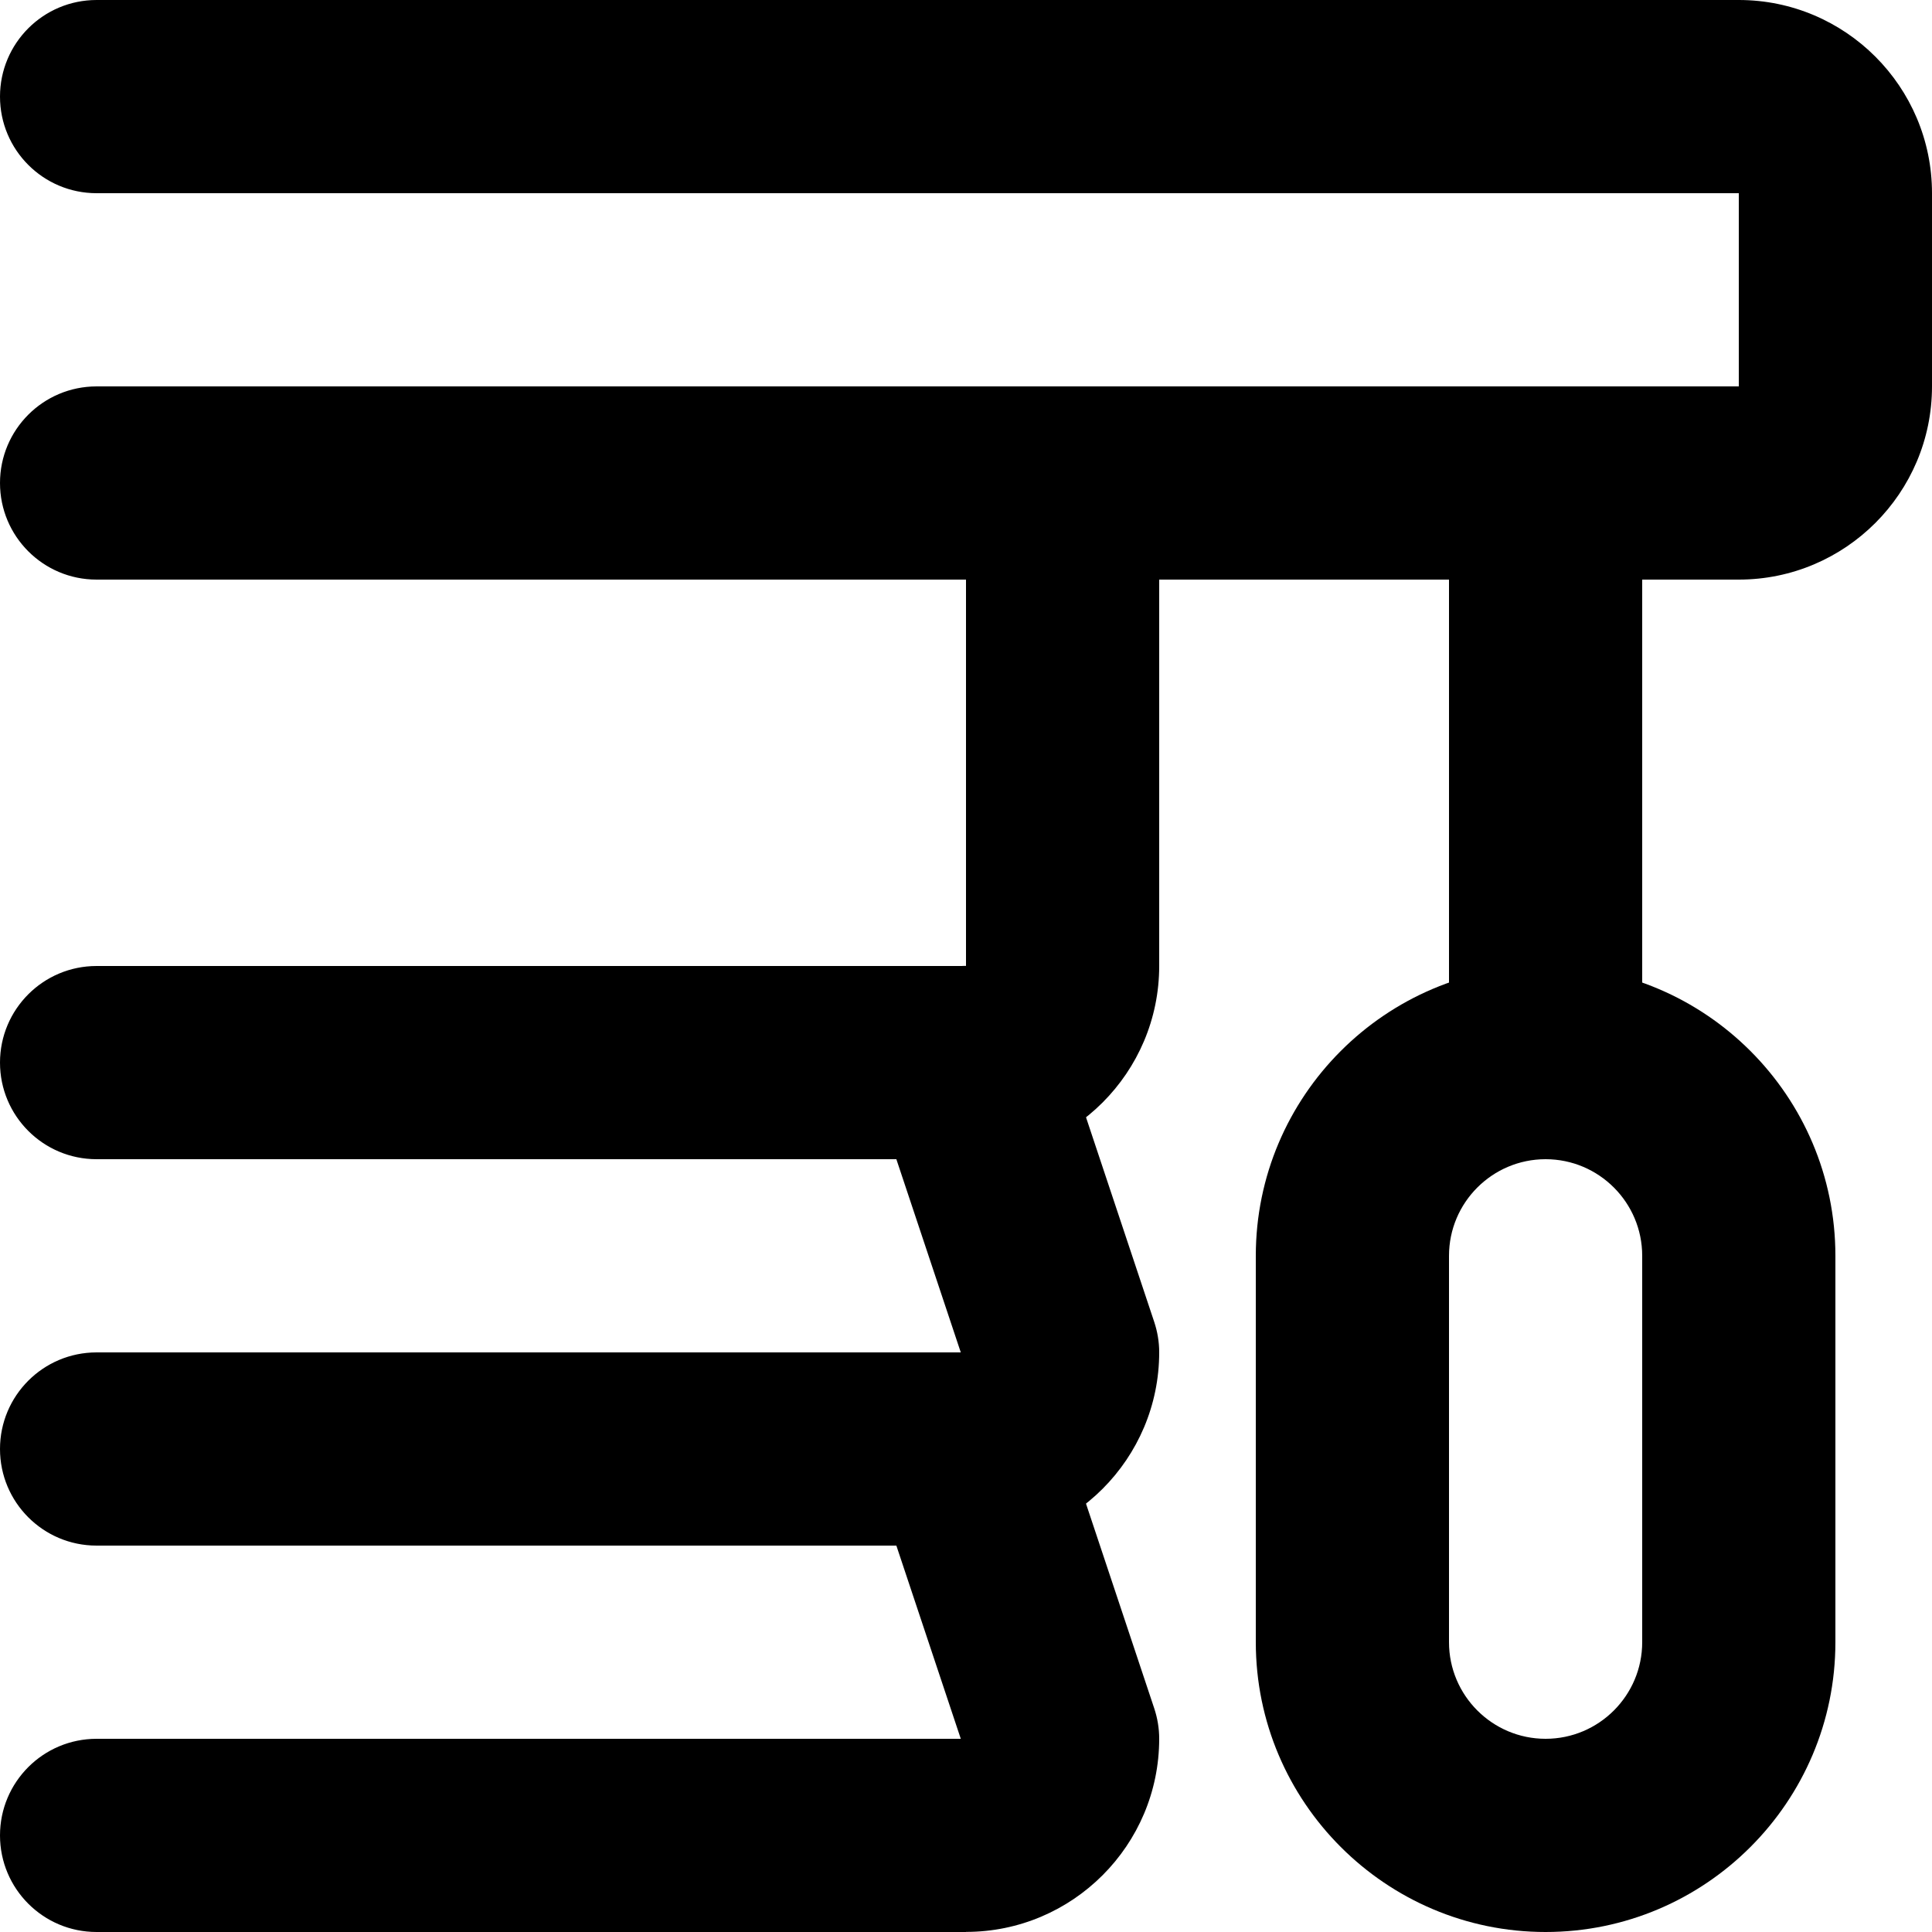 <?xml version="1.0" encoding="UTF-8"?><svg xmlns="http://www.w3.org/2000/svg" width="20" height="20" viewBox="0 0 20 20"><g data-name="Layer 1"/><g data-name="Layer 2"><g data-name="Layer 1"><path d="M10,20H1c-.553,0-1-.448-1-1s.447-1,1-1H9.946l-.895-2.684c-.175-.524,.108-1.09,.632-1.265,.529-.176,1.09,.109,1.265,.632l1,3c.034,.102,.052,.209,.052,.316,0,1.103-.897,2-2,2Z"/><path d="M16,20c-1.654,0-3-1.346-3-3v-4c0-1.654,1.346-3,3-3s3,1.346,3,3v4c0,1.654-1.346,3-3,3Zm0-8c-.552,0-1,.449-1,1v4c0,.551,.448,1,1,1s1-.449,1-1v-4c0-.551-.448-1-1-1Z"/><path d="M18,6H1c-.553,0-1-.448-1-1s.447-1,1-1H18V2H1c-.553,0-1-.448-1-1S.447,0,1,0H18c1.103,0,2,.897,2,2v2c0,1.103-.897,2-2,2Z"/><path d="M16,12c-.553,0-1-.448-1-1V6c0-.552,.447-1,1-1s1,.448,1,1v5c0,.552-.447,1-1,1Z"/><path d="M10,16H1c-.553,0-1-.448-1-1s.447-1,1-1H9.946l-.895-2.684c-.175-.524,.108-1.09,.632-1.265,.529-.177,1.09,.109,1.265,.632l1,3c.034,.102,.052,.209,.052,.316,0,1.103-.897,2-2,2Z"/><path d="M10,12H1c-.553,0-1-.448-1-1s.447-1,1-1H10V6c0-.552,.447-1,1-1s1,.448,1,1v4c0,1.103-.897,2-2,2Z"/></g></g></svg>